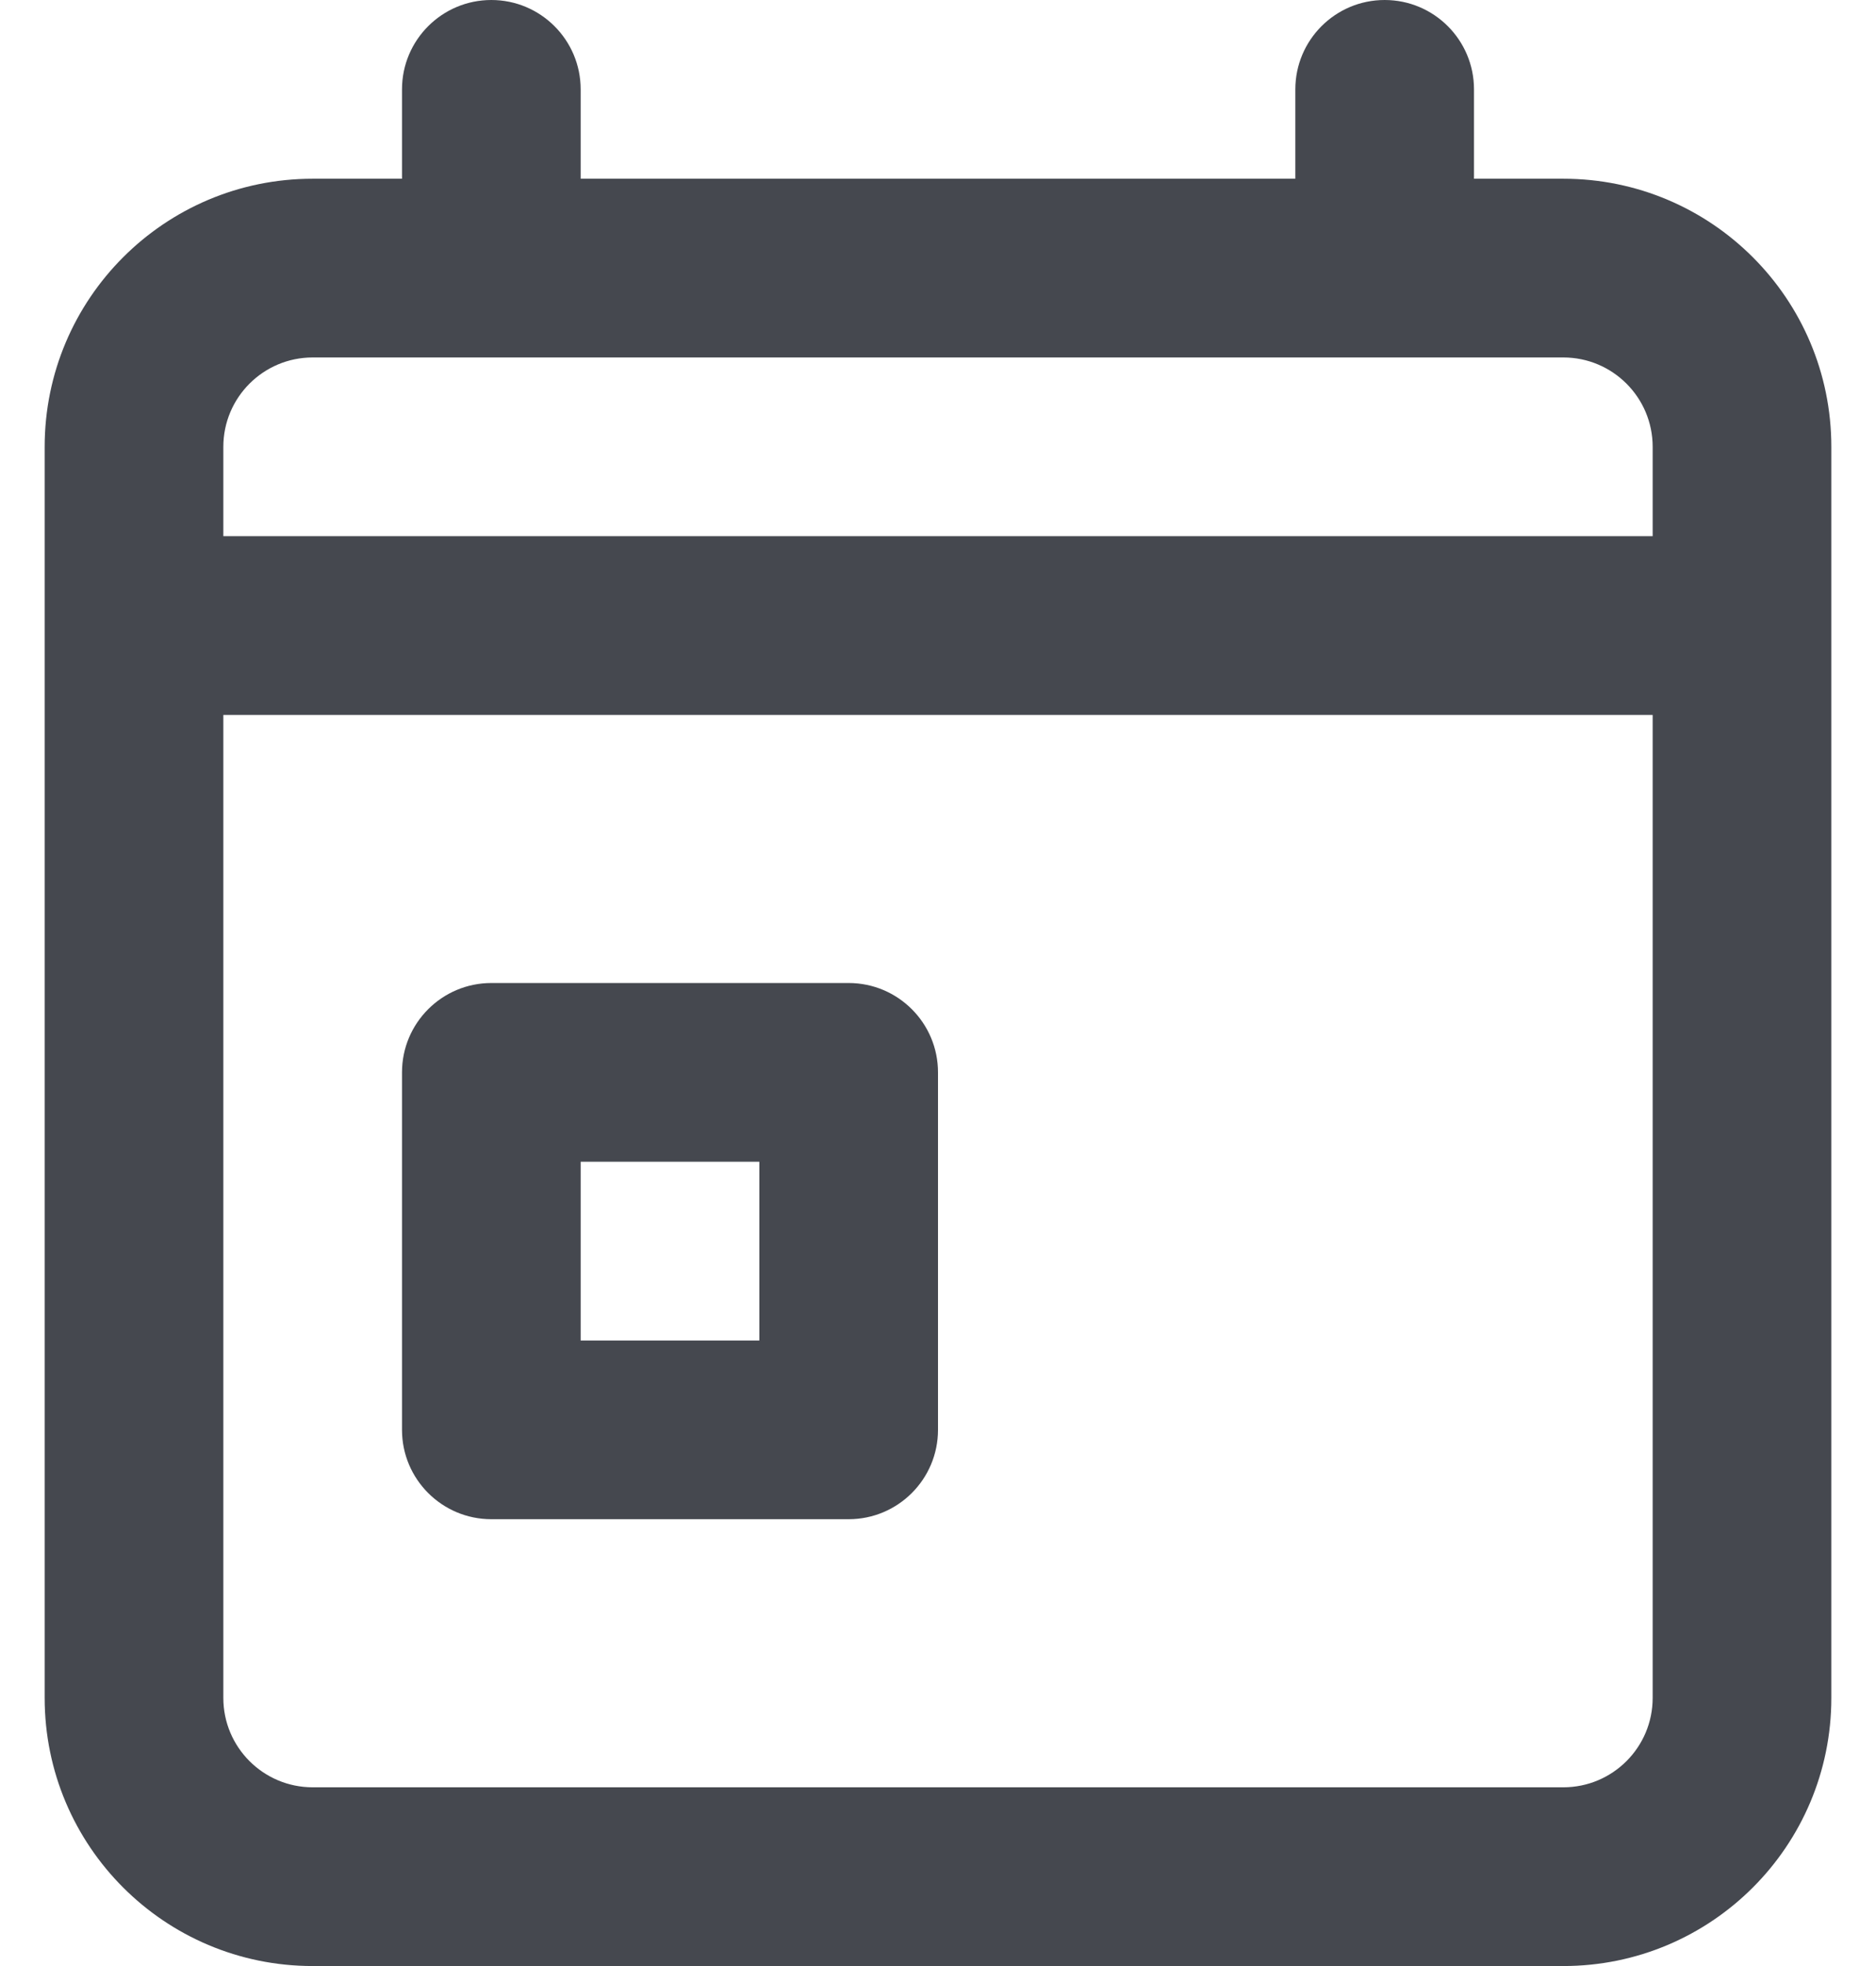 <svg width="21" height="22" viewBox="0 0 21 22" fill="none" xmlns="http://www.w3.org/2000/svg">
<path fill-rule="evenodd" clip-rule="evenodd" d="M5.5 0C6.052 0 6.5 0.448 6.5 1V2H14.5V1C14.5 0.448 14.948 0 15.5 0C16.052 0 16.5 0.448 16.5 1V2H17.5C19.157 2 20.5 3.343 20.5 5V19C20.5 20.657 19.157 22 17.5 22H3.5C1.843 22 0.5 20.657 0.5 19V5C0.5 3.343 1.843 2 3.5 2H4.5V1C4.5 0.448 4.948 0 5.5 0ZM3.5 4C2.948 4 2.5 4.448 2.5 5V6H18.5V5C18.5 4.448 18.052 4 17.5 4H3.5ZM18.5 8H2.5V19C2.5 19.552 2.948 20 3.5 20H17.5C18.052 20 18.5 19.552 18.5 19V8ZM4.5 12C4.5 11.448 4.948 11 5.5 11H9.5C10.052 11 10.5 11.448 10.5 12V16C10.5 16.552 10.052 17 9.5 17H5.5C4.948 17 4.5 16.552 4.5 16V12ZM6.5 13V15H8.5V13H6.5Z" fill="#45484F"/>
</svg>
